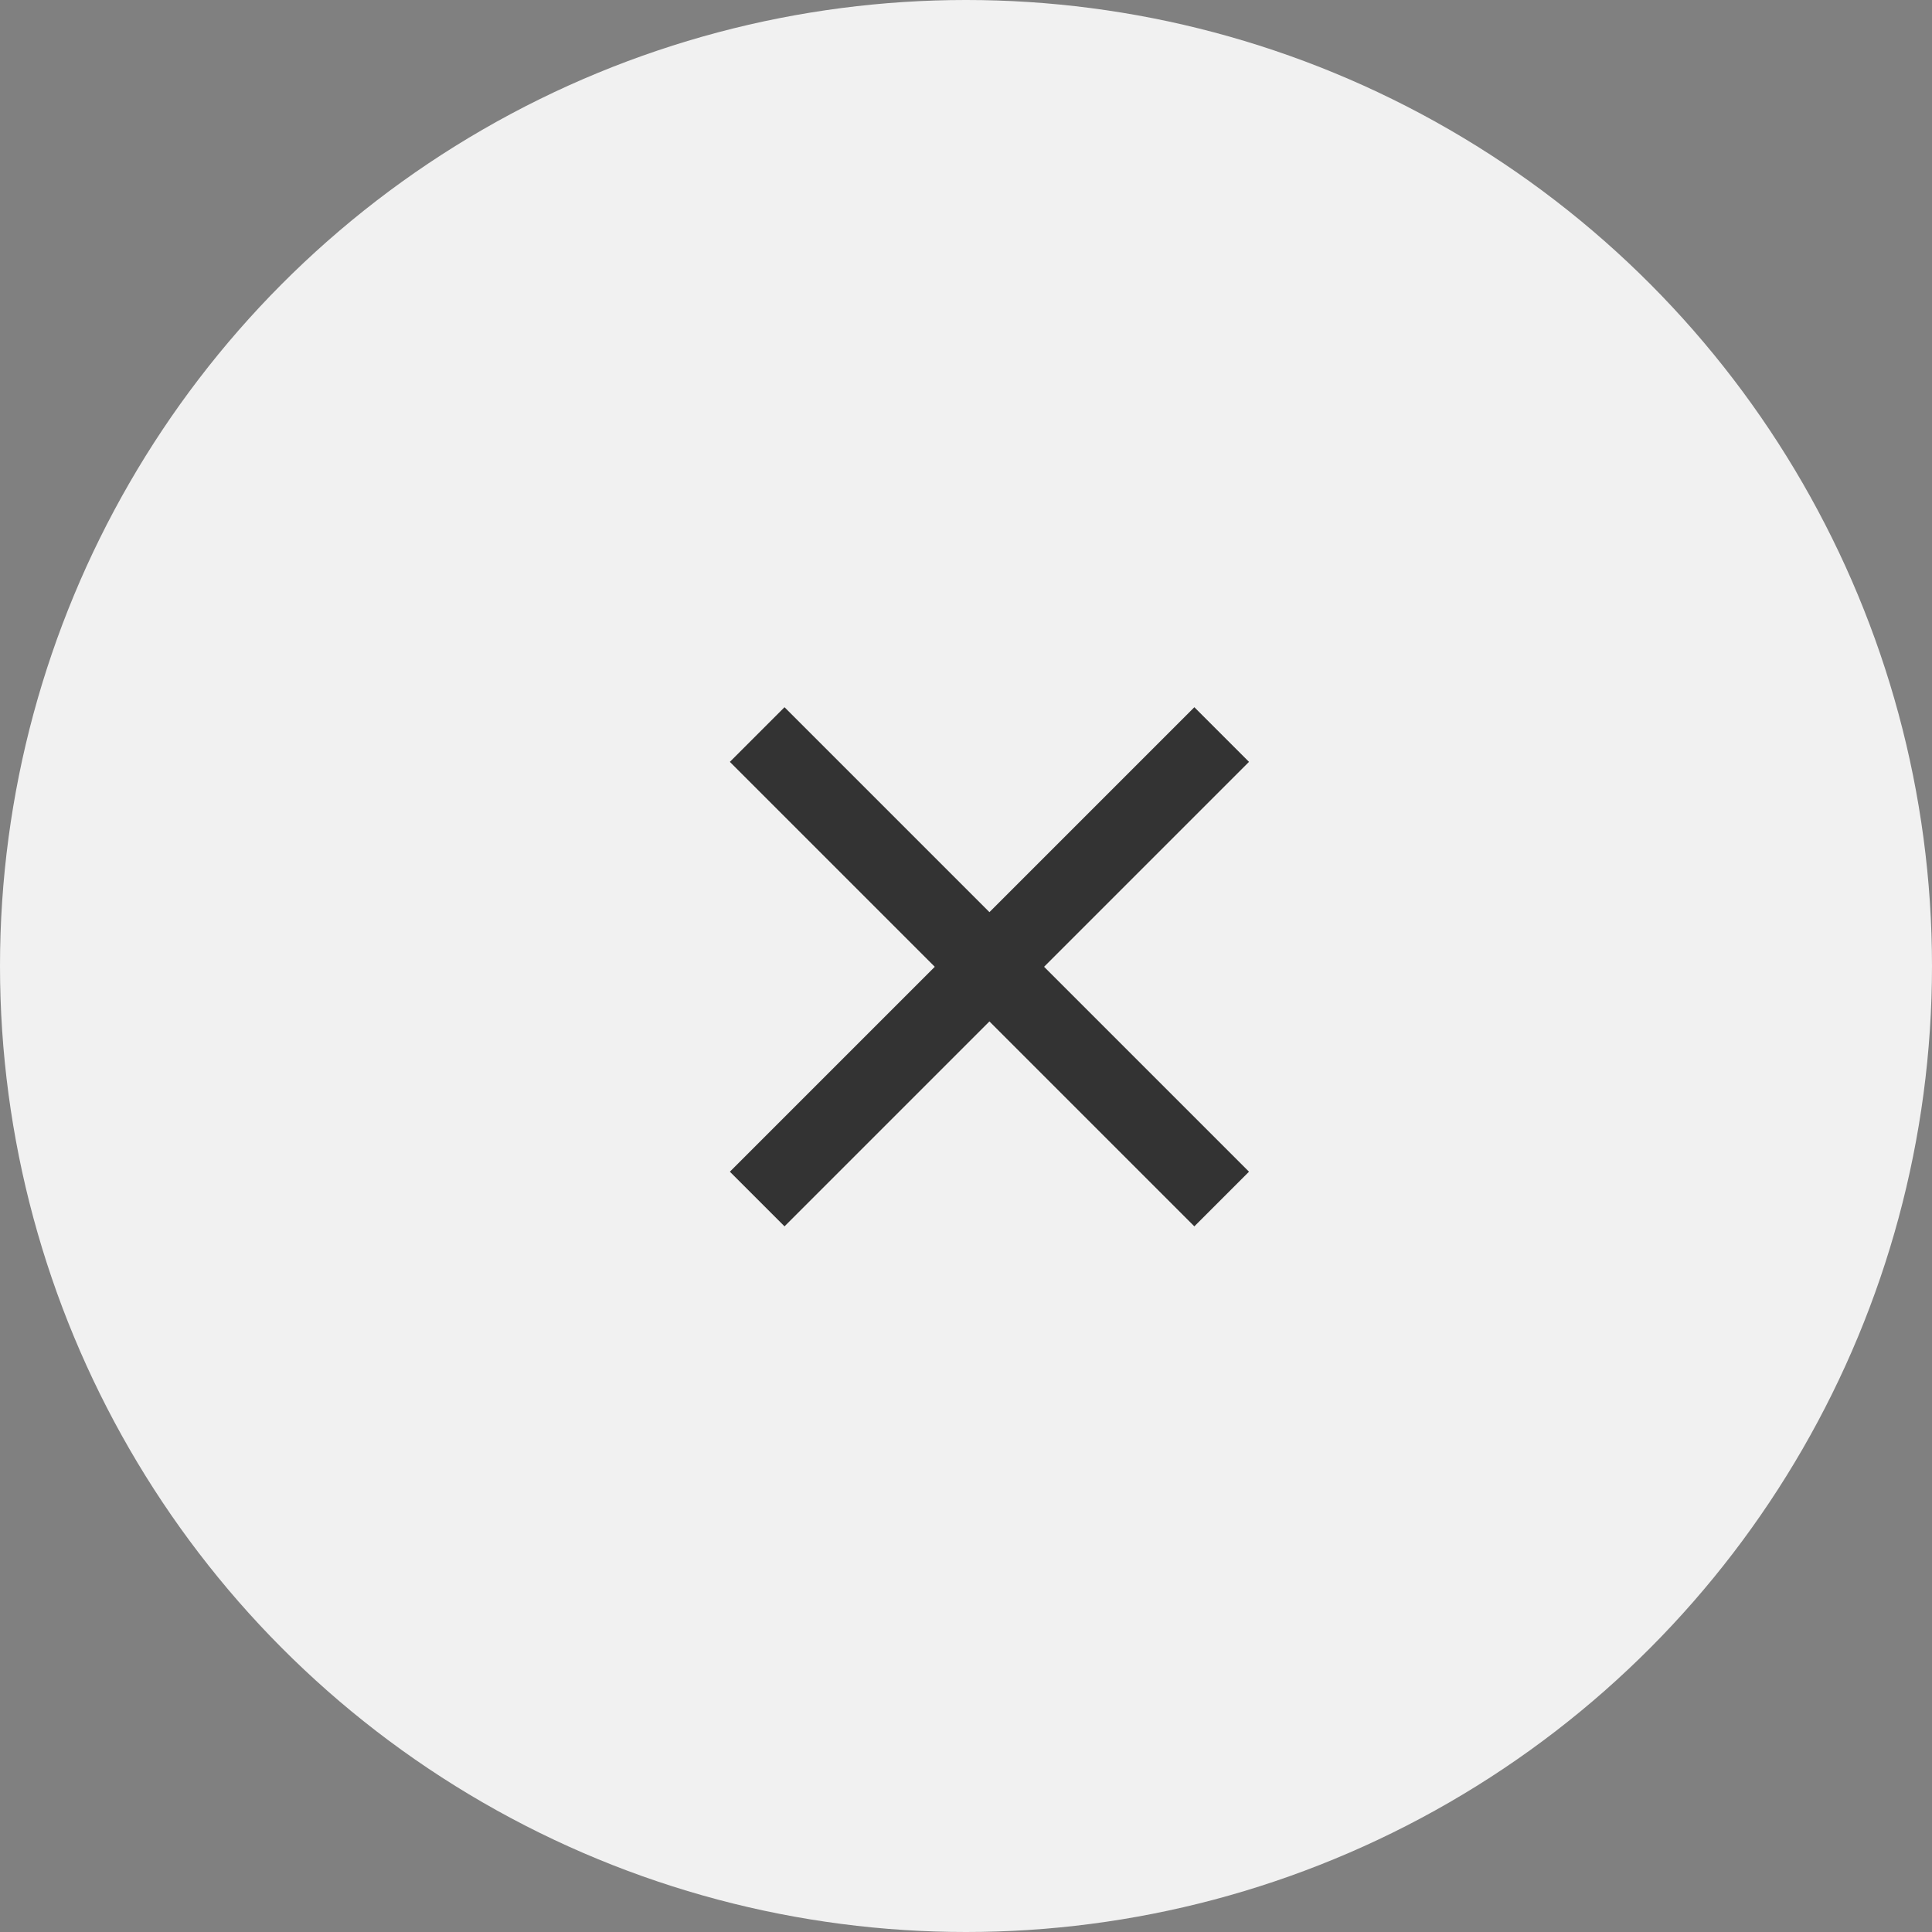<svg xmlns="http://www.w3.org/2000/svg" width="50" height="50" viewBox="0 0 50 50">
  <rect x="0" y="0" width="50" height="50" fill="#808080" stroke="none"/>
  <g id="グループ_148" data-name="グループ 148" transform="translate(-1380 -942)">
    <circle id="楕円形_2" data-name="楕円形 2" cx="25" cy="25" r="25" transform="translate(1380 942)" fill="#f1f1f1"/>
    <line id="線_4" data-name="線 4" x2="17" transform="translate(1399.596 961.01) rotate(45)" fill="none" stroke="#333" stroke-width="2"/>
    <line id="線_5" data-name="線 5" x2="17" transform="translate(1411.617 961.01) rotate(135)" fill="none" stroke="#333" stroke-width="2"/>
  </g>
</svg>
